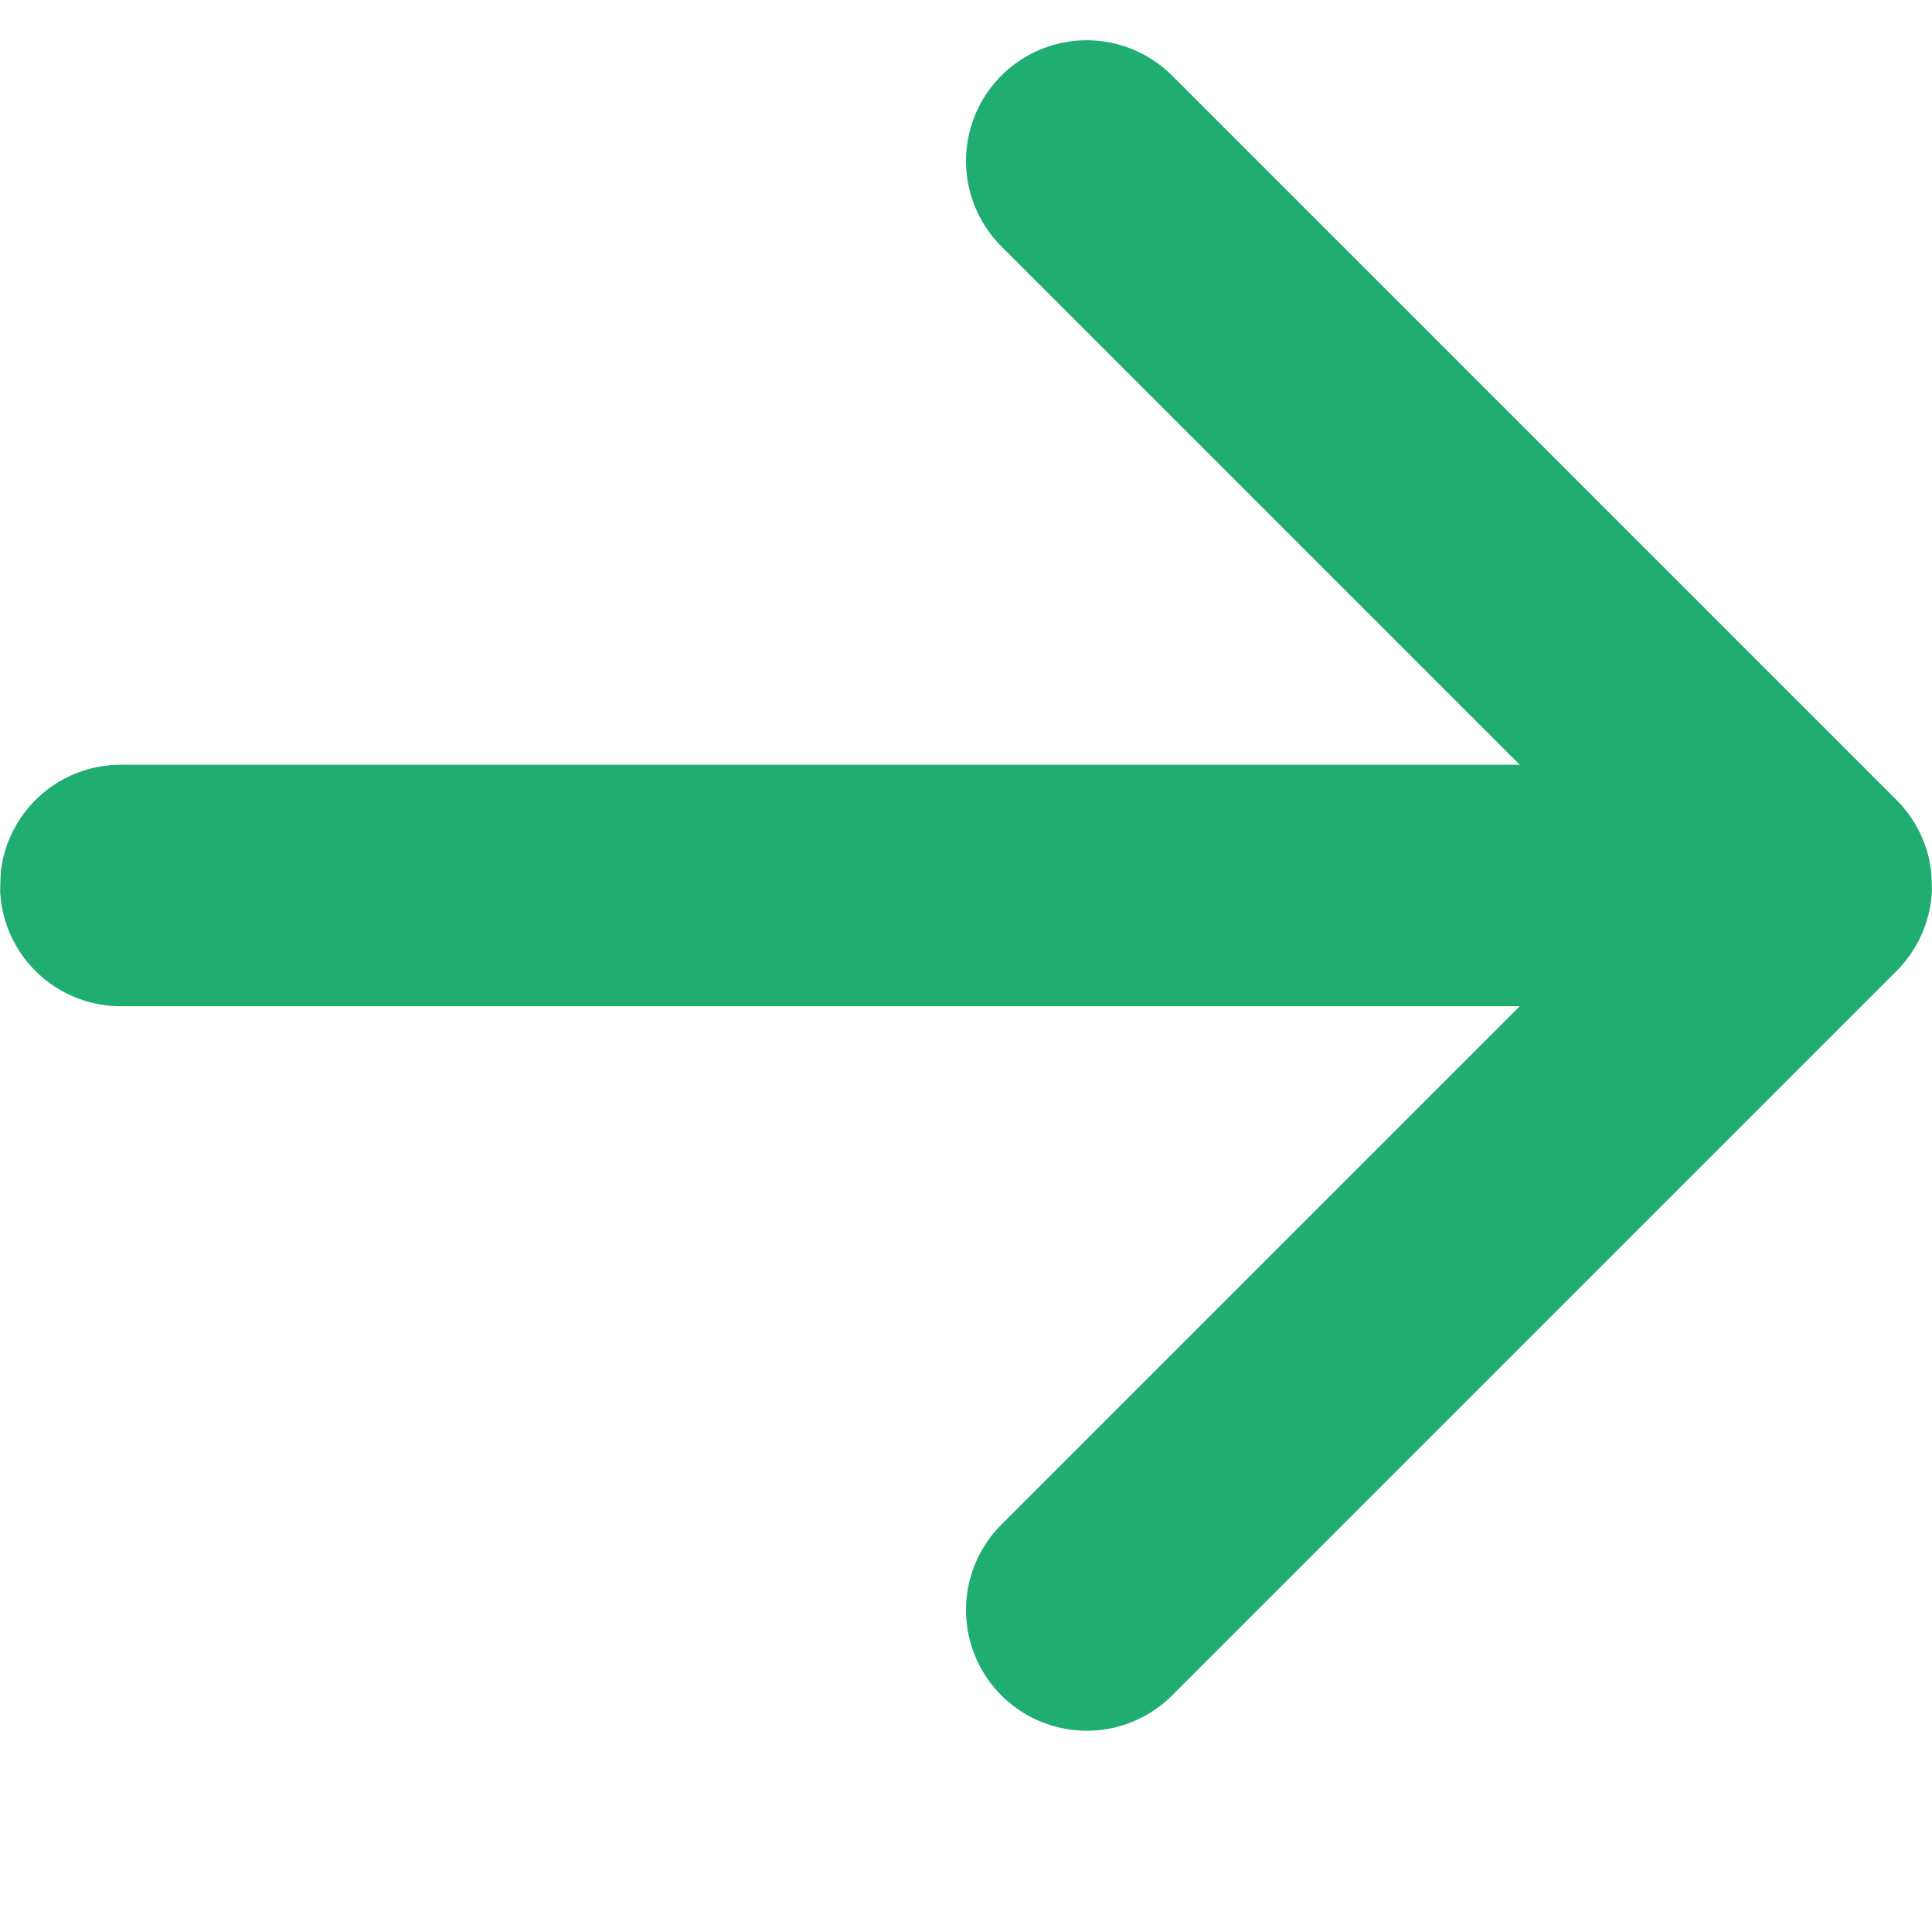 <svg width="12" height="12" viewBox="0 0 12 12" fill="none" xmlns="http://www.w3.org/2000/svg">
<g clip-path="url(#clip0_461_2703)">
<path d="M6.75 10L11.25 5.5L6.75 1" stroke="#20AD71" stroke-width="1.5" stroke-linecap="round" stroke-linejoin="round"/>
<line x1="0.75" y1="5.5" x2="10.5" y2="5.5" stroke="#20AD71" stroke-width="1.5" stroke-linecap="round" stroke-linejoin="round"/>
</g>
<defs>
<clipPath id="clip0_461_2703">
<rect y="11.125" width="11" height="12" rx="5.5" transform="rotate(-90 0 11.125)" fill="white"/>
</clipPath>
</defs>
</svg>
